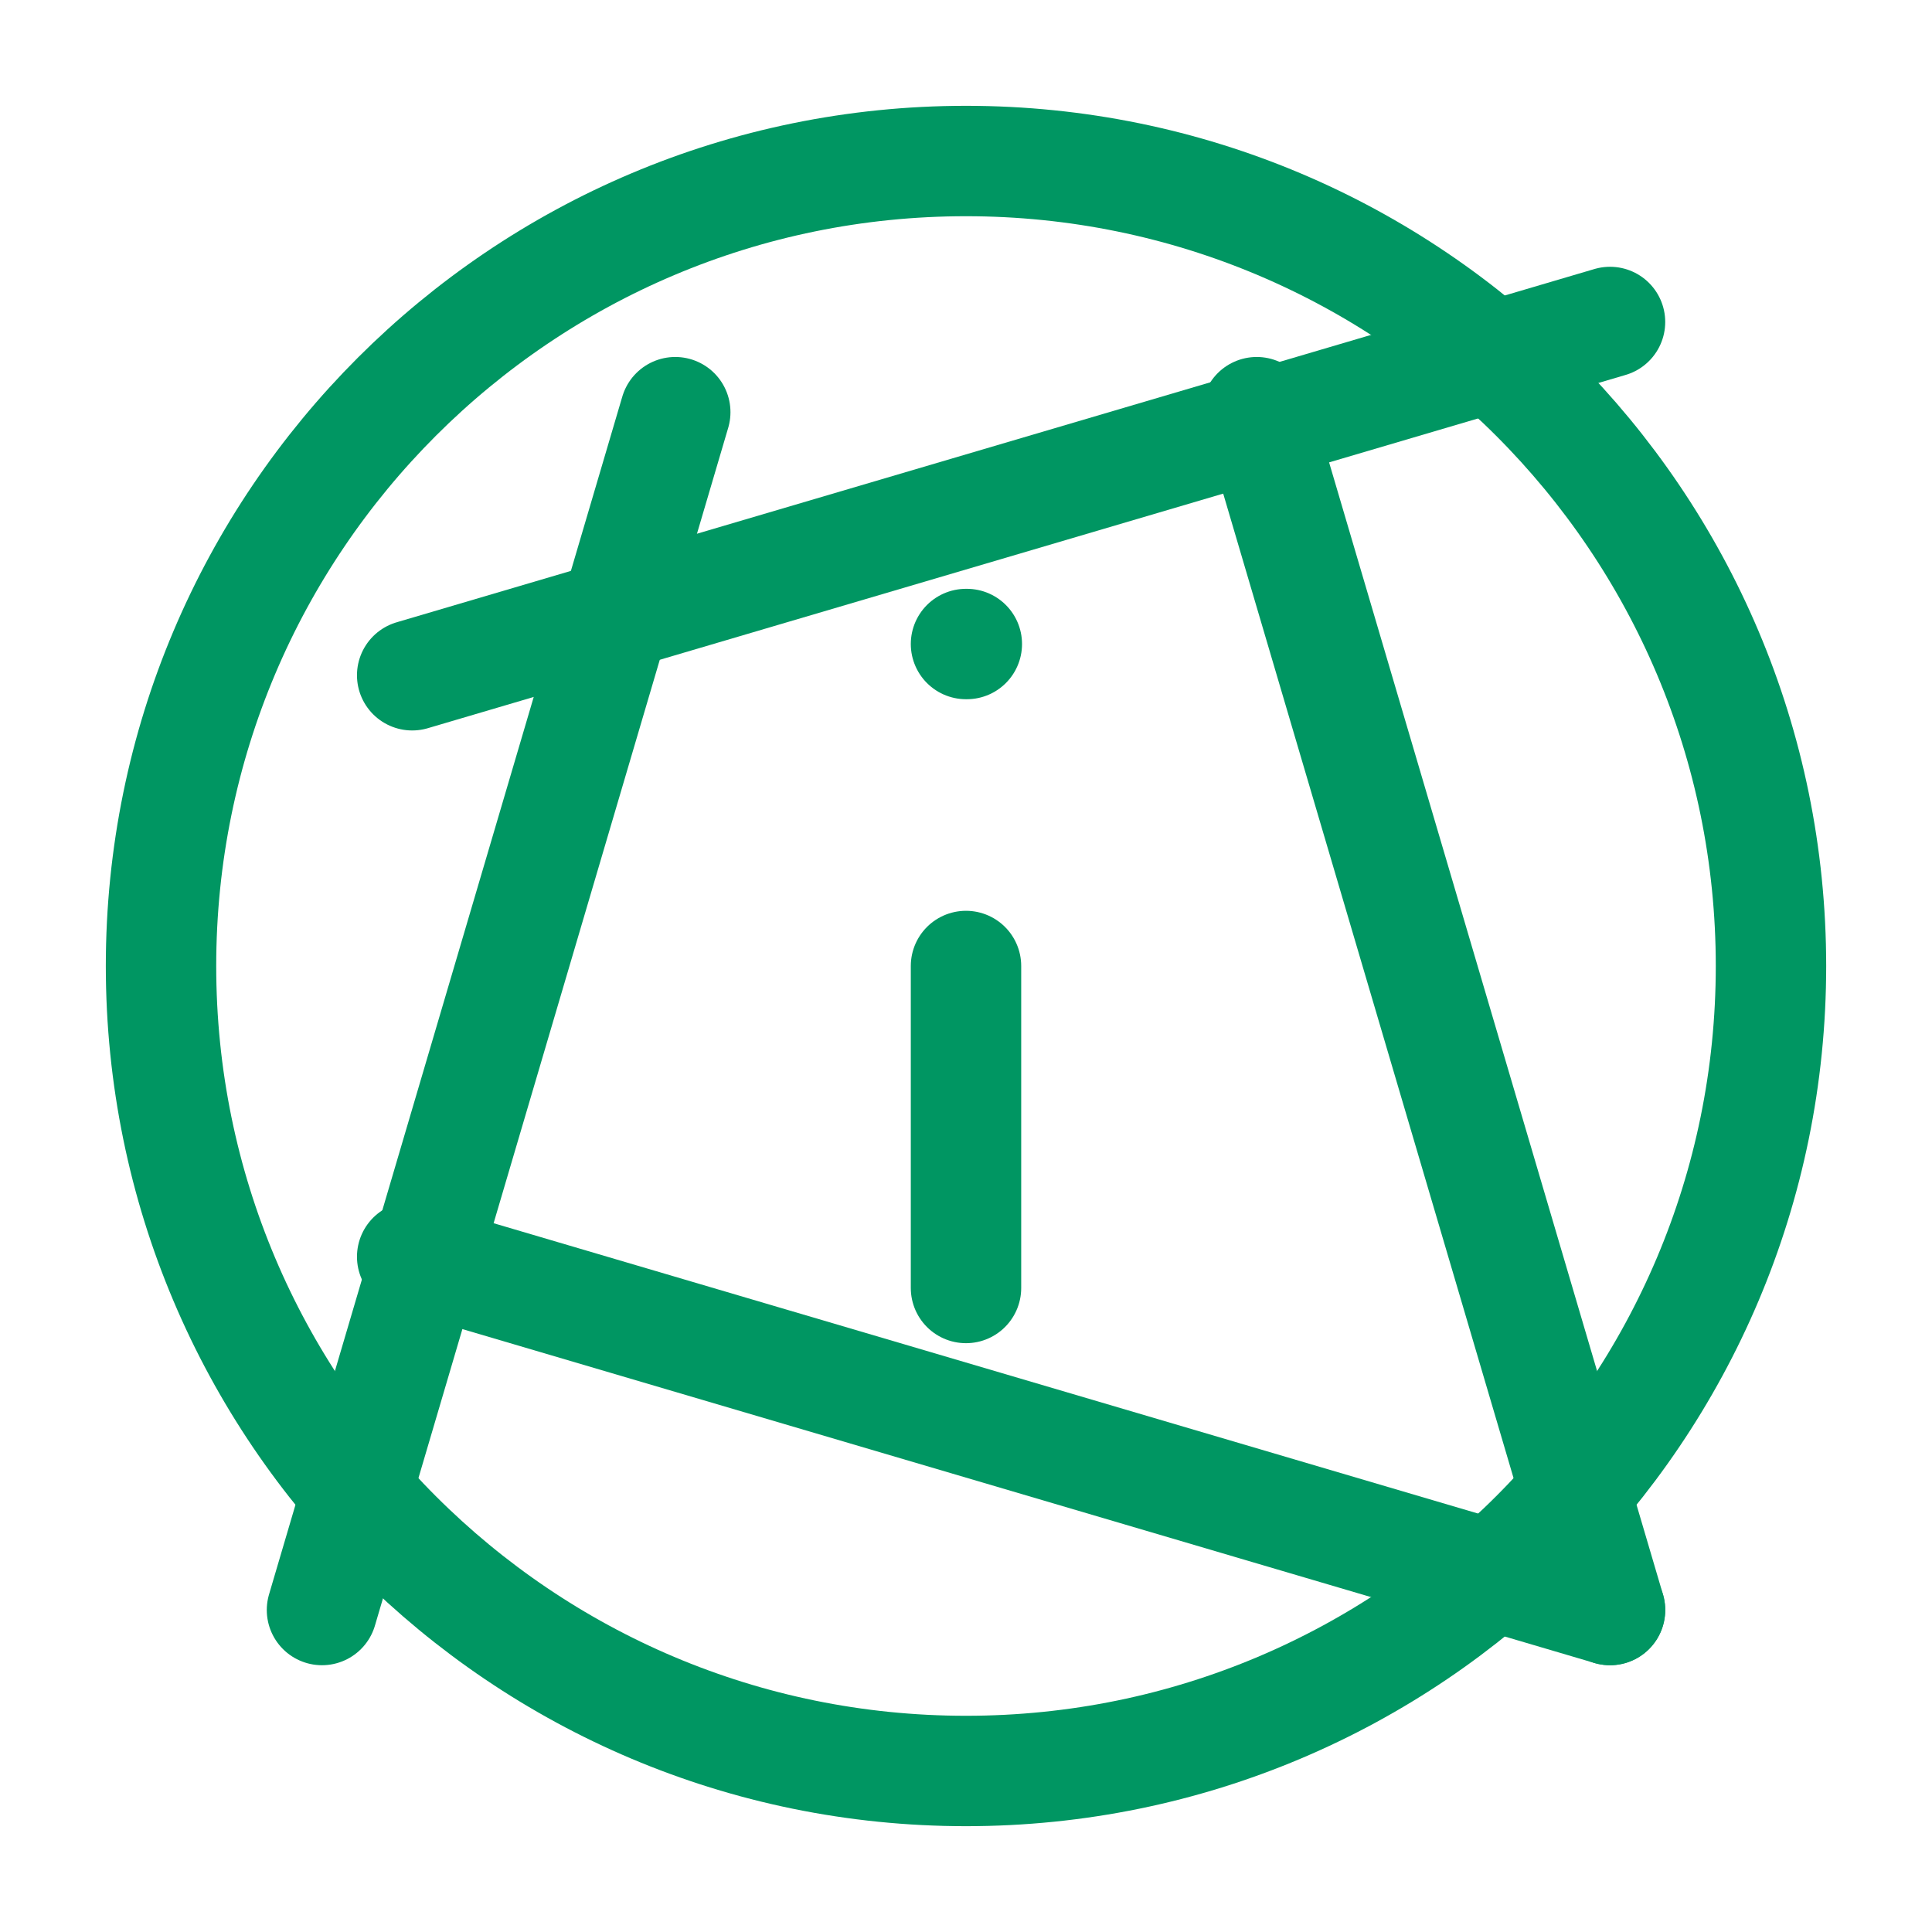 <svg width="35" height="35" viewBox="0 0 35 35" fill="none" xmlns="http://www.w3.org/2000/svg">
  <path d="M17.5 32.083C25.554 32.083 32.083 25.554 32.083 17.5C32.083 9.446 25.554 2.917 17.5 2.917C9.446 2.917 2.917 9.446 2.917 17.5C2.917 25.554 9.446 32.083 17.5 32.083Z" stroke="#009662" stroke-width="2" stroke-linecap="round" stroke-linejoin="round"/>
  <path d="M17.5 23.333V17.5" stroke="#009662" stroke-width="2" stroke-linecap="round" stroke-linejoin="round"/>
  <path d="M17.5 11.667H17.515" stroke="#009662" stroke-width="2" stroke-linecap="round" stroke-linejoin="round"/>
  <path d="M12.233 7.467L5.833 29.167" stroke="#009662" stroke-width="2" stroke-linecap="round" stroke-linejoin="round"/>
  <path d="M22.767 7.467L29.167 29.167" stroke="#009662" stroke-width="2" stroke-linecap="round" stroke-linejoin="round"/>
  <path d="M7.467 12.233L29.167 5.833" stroke="#009662" stroke-width="2" stroke-linecap="round" stroke-linejoin="round"/>
  <path d="M7.467 22.767L29.167 29.167" stroke="#009662" stroke-width="2" stroke-linecap="round" stroke-linejoin="round"/>
</svg> 